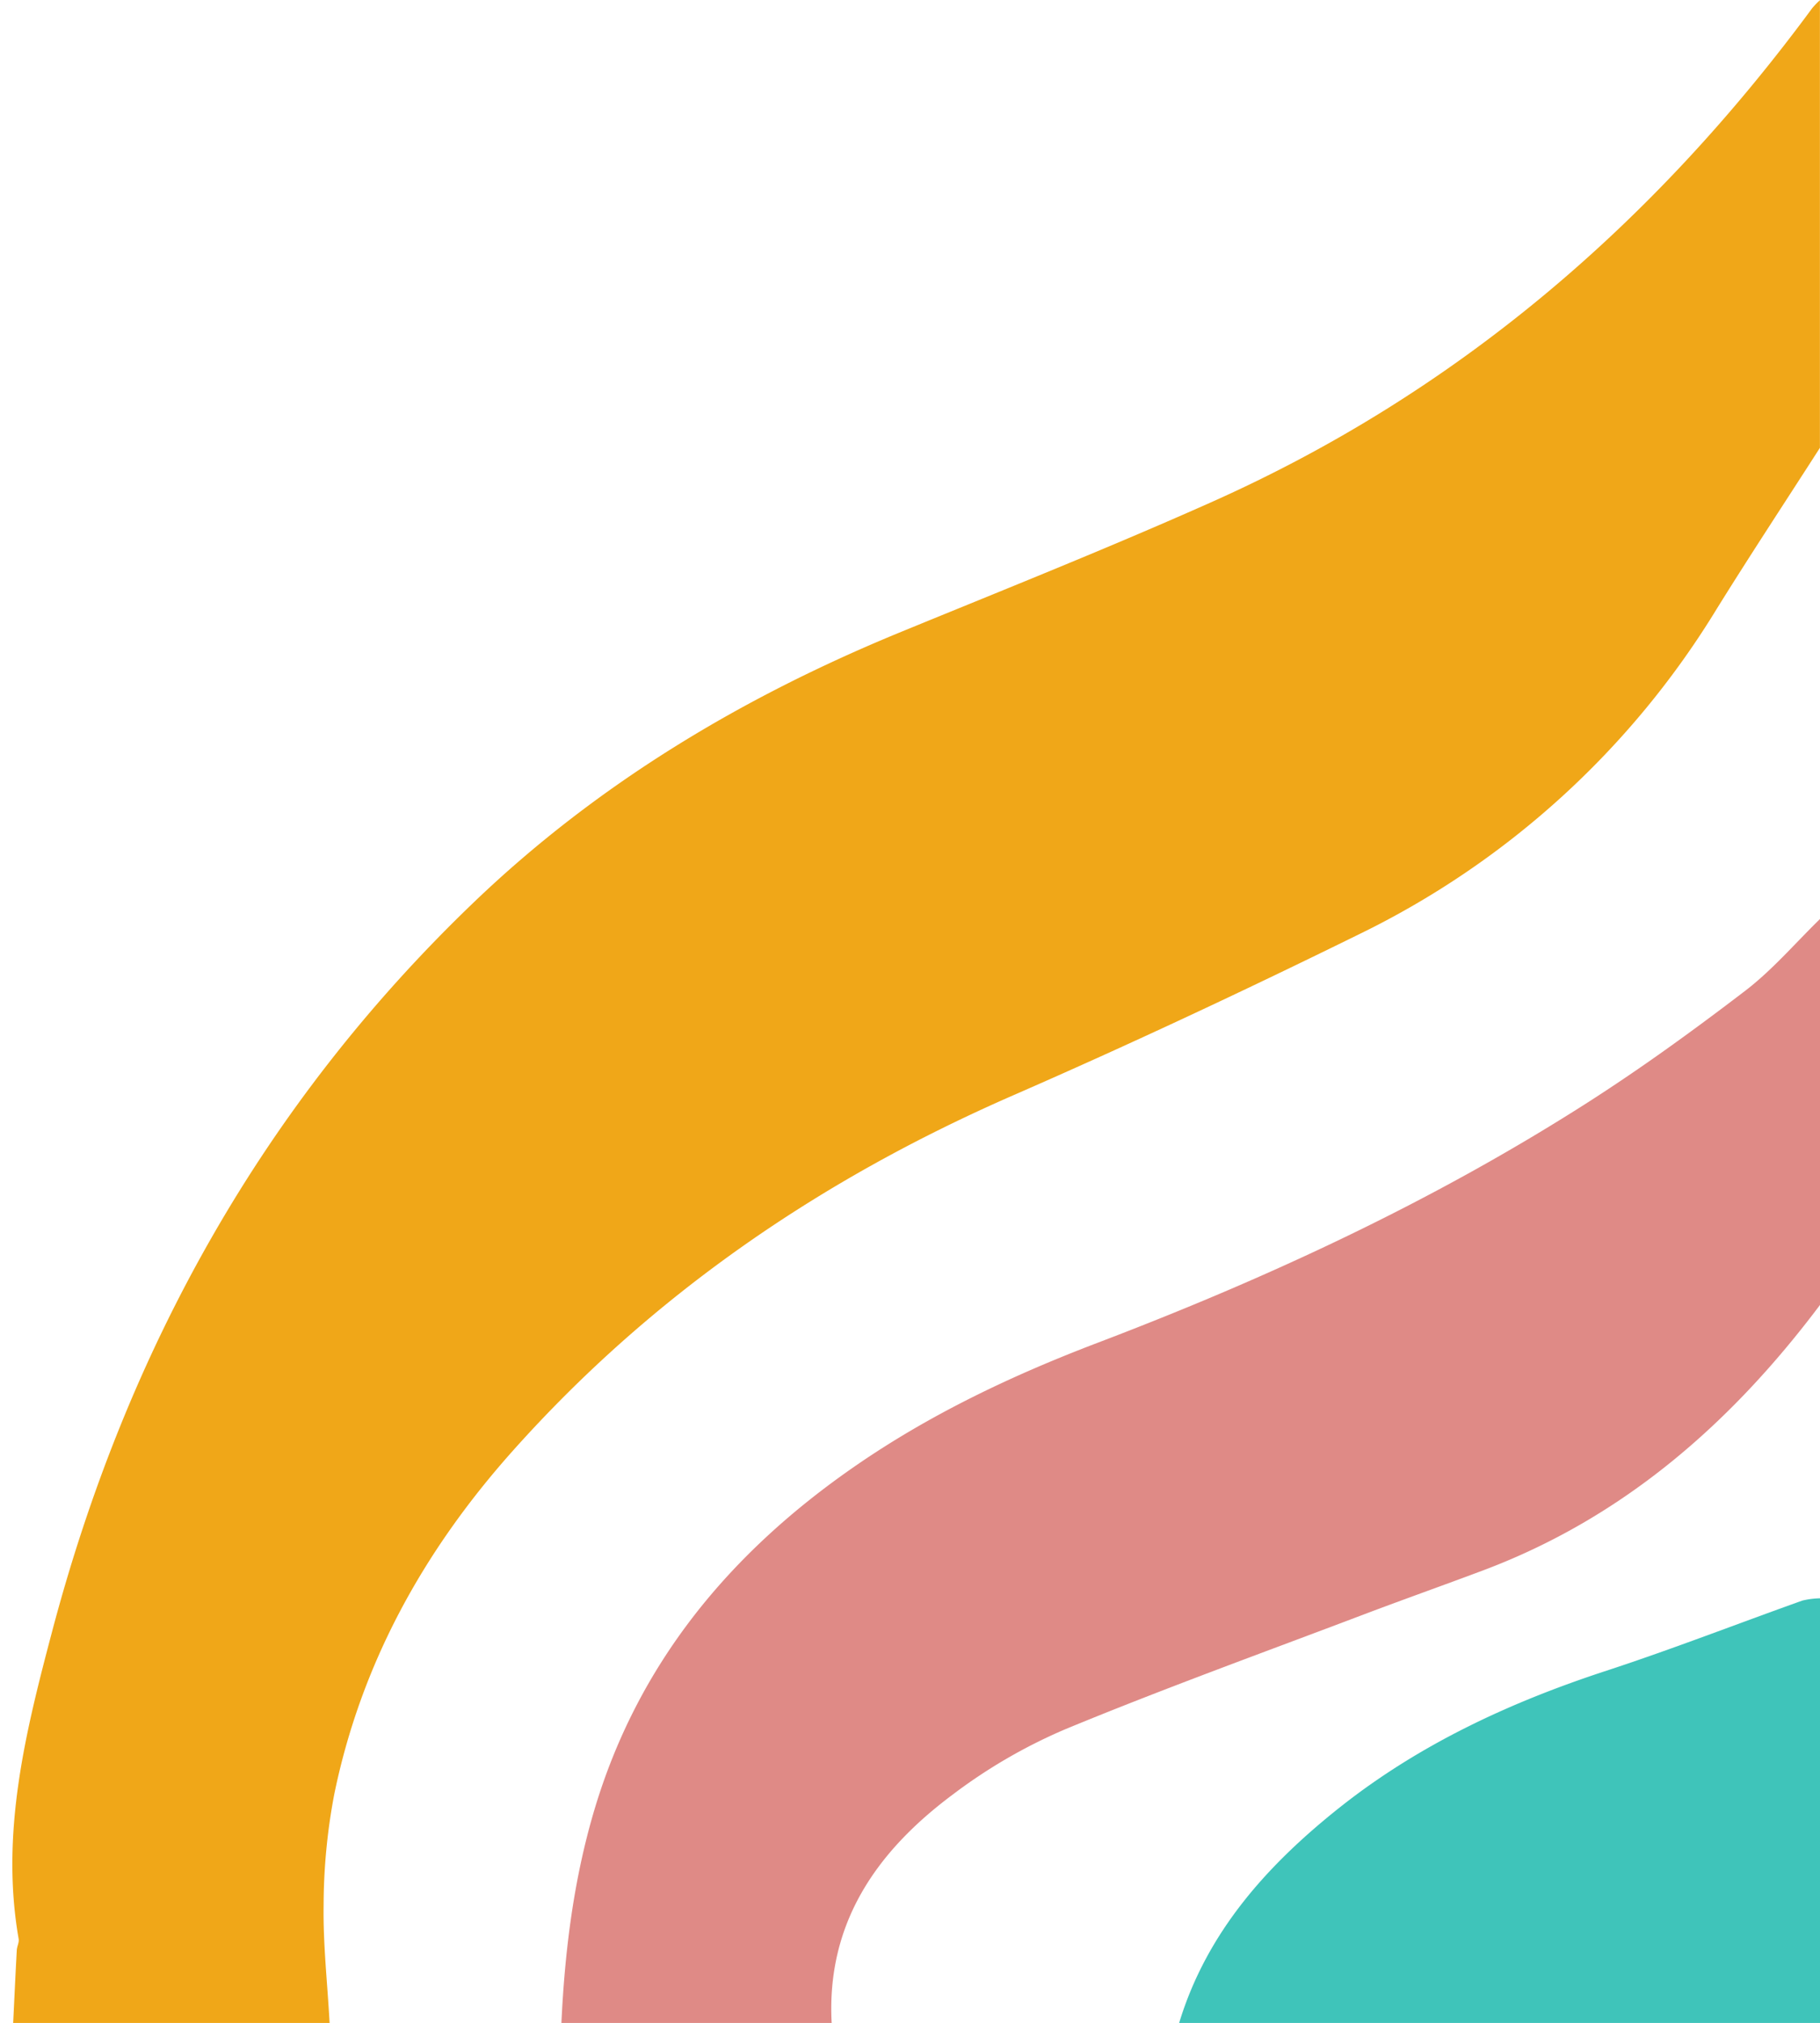 <?xml version="1.0" encoding="UTF-8" standalone="no"?><svg xmlns="http://www.w3.org/2000/svg" xmlns:xlink="http://www.w3.org/1999/xlink" fill="#000000" height="524" preserveAspectRatio="xMidYMid meet" version="1" viewBox="-3.2 0.0 471.4 524.0" width="471.4" zoomAndPan="magnify"><g data-name="Layer 2"><g data-name="Layer 6"><g id="change1_1"><path d="M.21,524c.31-6.28.59-12.57.94-18.85.05-1,.64-2,.48-2.92-4.78-27.4,1.81-53.7,8.68-79.68,19.23-72.72,54.57-136.42,109.14-188.76,32.15-30.84,69.73-53.3,110.83-70.15,26.81-11,53.73-21.73,80.18-33.52,63.6-28.34,114.64-72.2,155.72-128a20.85,20.85,0,0,1,2-2.07V116c-8.92,13.9-18,27.67-26.73,41.72A222.52,222.52,0,0,1,348.81,242c-29.56,14.54-59.4,28.54-89.59,41.72-49.88,21.78-93.68,51.69-130,92.53-22.83,25.71-38.9,54.77-45.84,88.5a155.24,155.24,0,0,0-2.76,28.66c-.16,10.19,1,20.4,1.55,30.61Z" fill="#f0a718"/></g><g id="change2_1"><path d="M142.21,524c.88-18.67,3.17-37.11,8.51-55.1,11.33-38.11,35.19-66.72,67.36-89,19.55-13.55,40.92-23.68,63.06-32.1,44-16.75,86.52-36.49,126.26-61.83,14.29-9.11,28.07-19.11,41.53-29.41,7-5.38,12.89-12.3,19.28-18.53V338c-23,30.63-50.94,55.14-87.35,68.8-10.28,3.86-20.62,7.52-30.89,11.41-25.8,9.79-51.77,19.17-77.26,29.71a137.71,137.71,0,0,0-29.25,17c-19.54,14.6-32.64,33.17-31.25,59.1Z" fill="#df8a86"/></g><g id="change3_1"><path d="M302.21,524c7.19-23.66,23-41.08,41.73-55.94,20.58-16.29,44.06-27.17,69-35.32,17.05-5.59,33.79-12.12,50.69-18.15a21.25,21.25,0,0,1,4.62-.59V524Z" fill="#3fc4ba"/></g></g></g></svg>